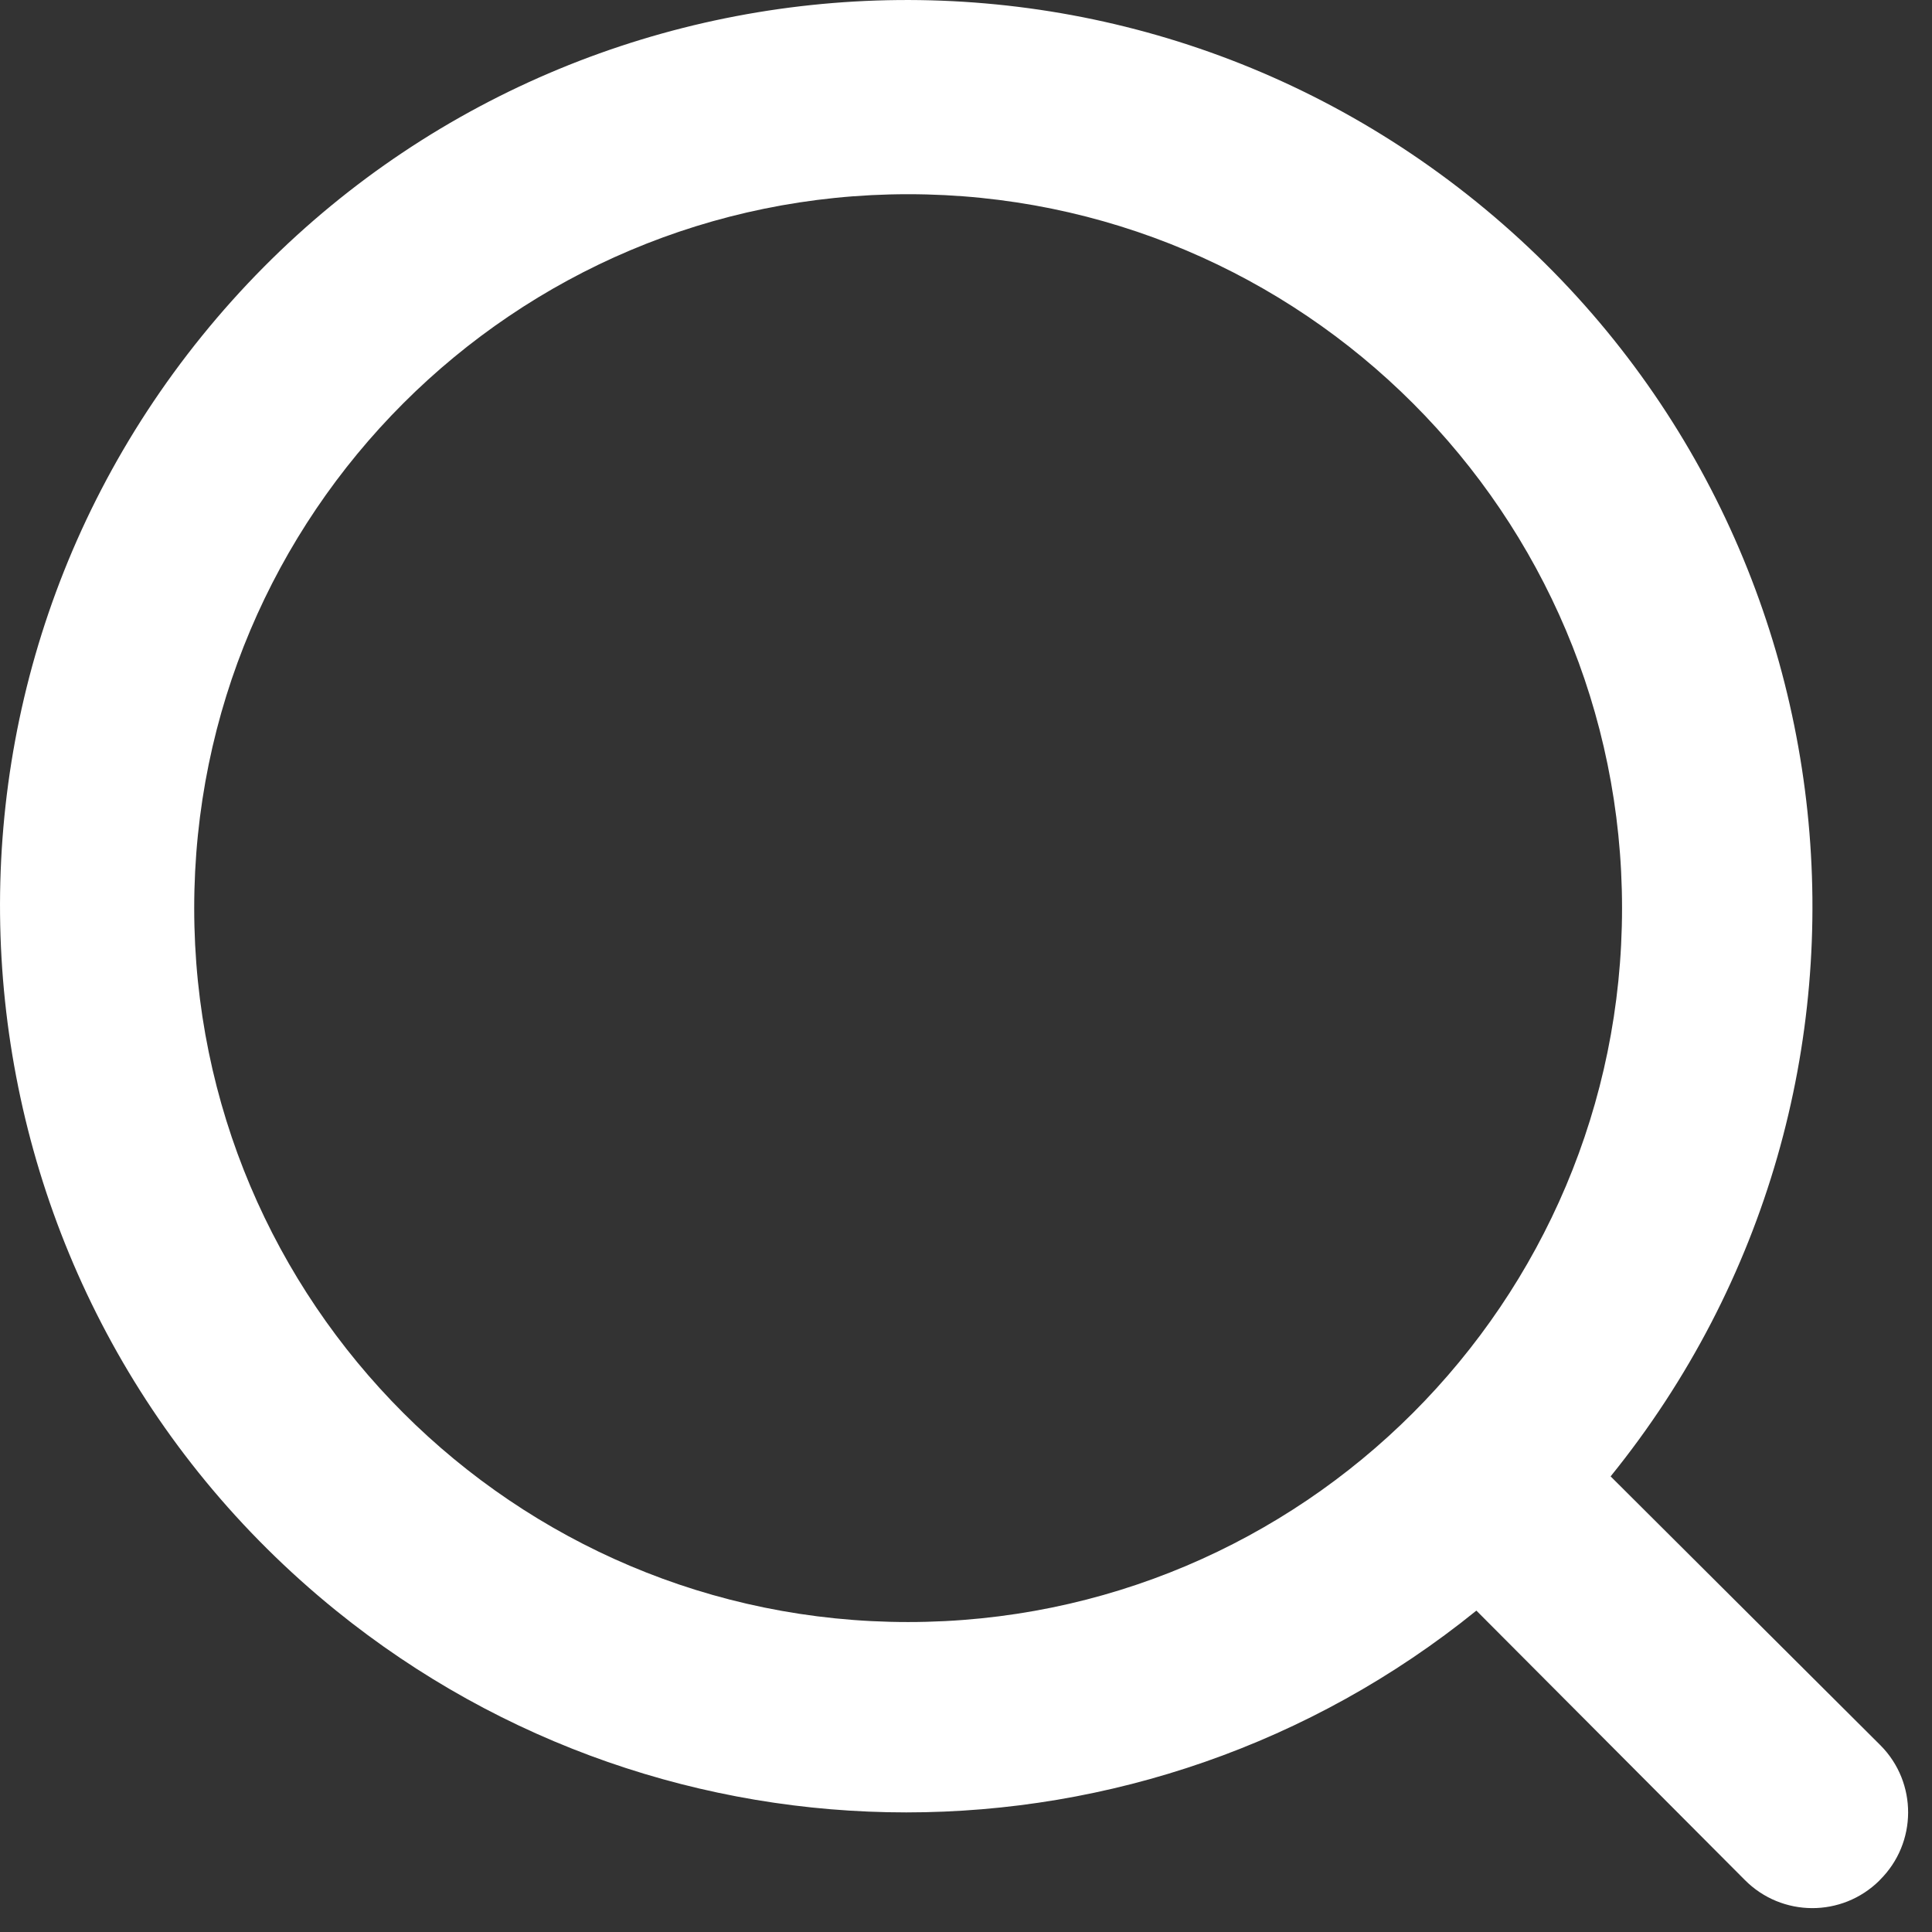 <svg width="23" height="23" viewBox="0 0 23 23" fill="none" xmlns="http://www.w3.org/2000/svg">
<rect x="0" y="0" width="23" height="23" fill="#333333" stroke="none"/>
<g clip-path="url(#clip0_1359_119)">
<path d="M22.38 20.771L19.174 17.576C22.922 12.945 22.207 6.152 17.576 2.403C12.945 -1.345 6.152 -0.63 2.403 4.001C-1.345 8.632 -0.63 15.425 4.001 19.174C7.959 22.377 13.618 22.377 17.576 19.174L20.771 22.38C21.212 22.825 21.929 22.828 22.374 22.387C22.376 22.385 22.378 22.383 22.38 22.38C22.825 21.939 22.828 21.222 22.387 20.778C22.385 20.776 22.383 20.773 22.38 20.771ZM2.312 10.811C2.312 6.117 6.117 2.312 10.811 2.312C15.505 2.312 19.31 6.117 19.31 10.811C19.31 15.505 15.505 19.31 10.811 19.31C6.117 19.31 2.312 15.505 2.312 10.811Z" fill="white"/>
</g>
<defs>
<clipPath id="clip0_1359_119">
<rect width="22.715" height="22.715" fill="white"/>
</clipPath>
</defs>
</svg>
